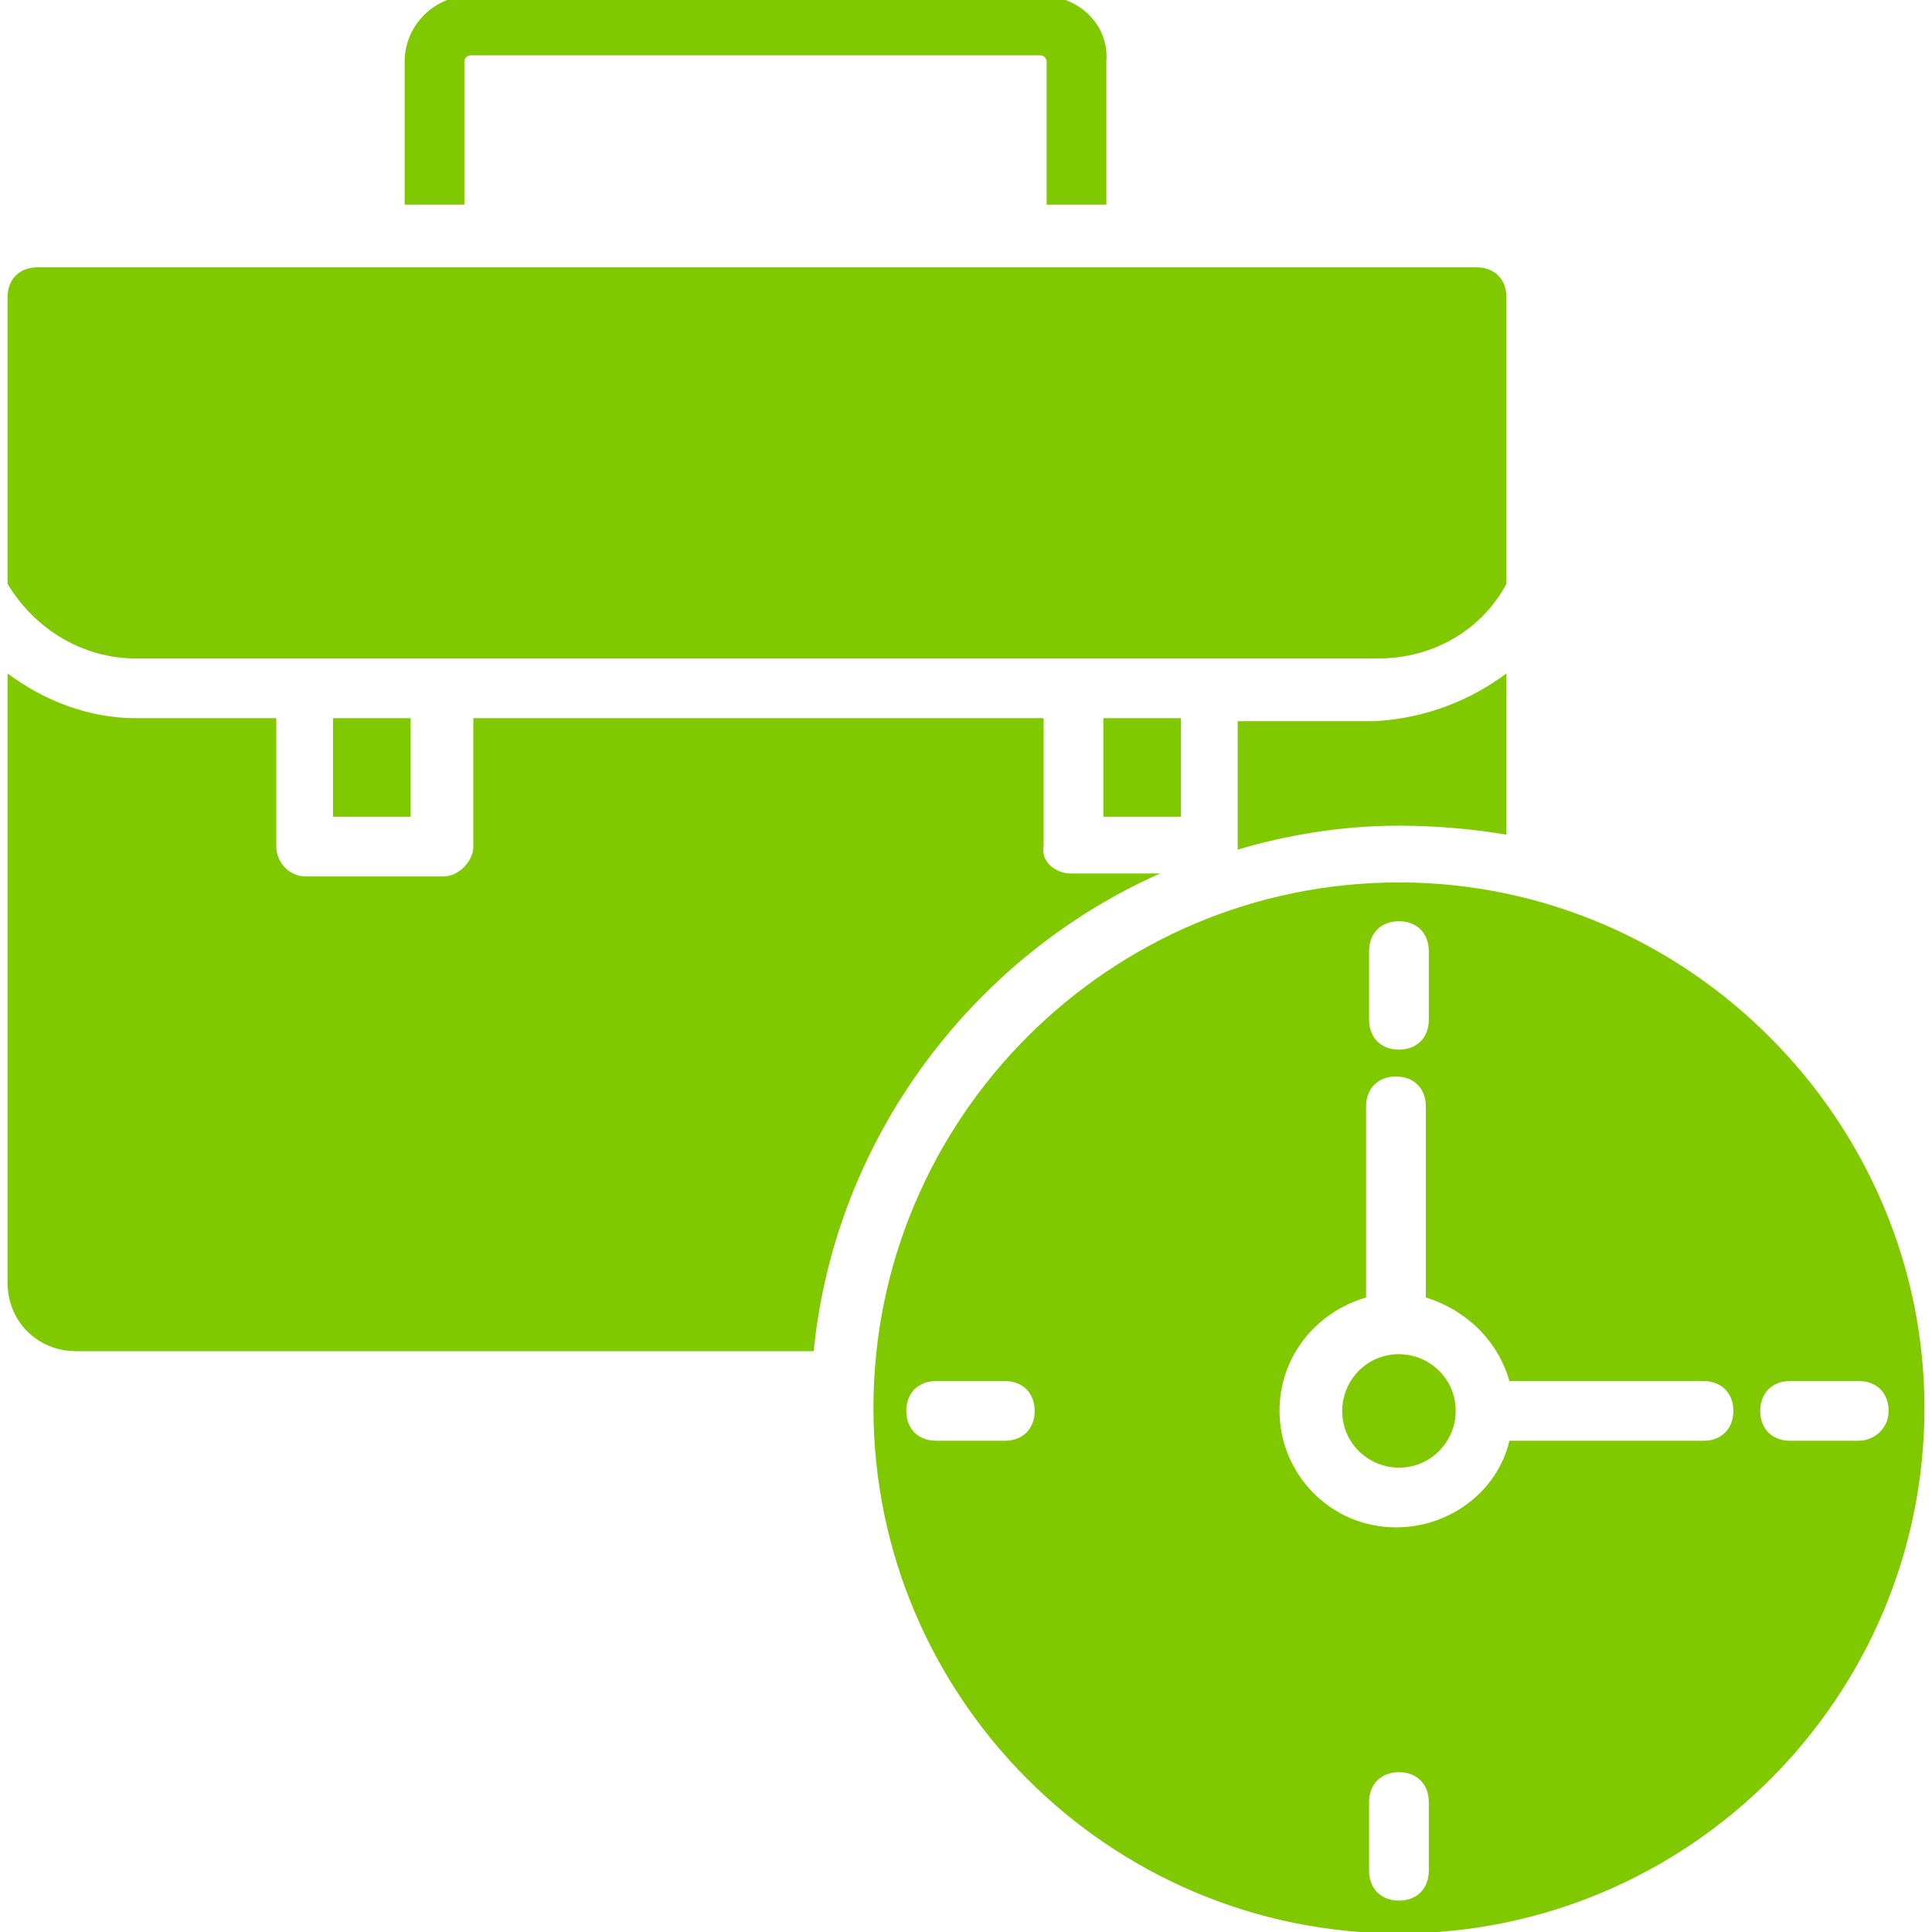 <svg xmlns="http://www.w3.org/2000/svg" version="1.1" xmlns:xlink="http://www.w3.org/1999/xlink" xmlns:svgjs="http://svgjs.com/svgjs" width="512" height="512" x="0" y="0" viewBox="0 0 66 66" style="enable-background:new 0 0 512 512" xml:space="preserve" class=""><g transform="matrix(1.02,0,0,1.02,-0.66,-0.659)"><path d="M46.8 22.7c1.9 0 3.5-1 4.3-2.5v-9.6c0-.6-.4-1-1-1H1.9c-.6 0-1 .4-1 1v9.6c.9 1.5 2.5 2.5 4.3 2.5zM37.6 24.7h2.6V28h-2.6z" fill="#80c800" data-original="#000000" class=""></path><path d="M36.5 29.9h3c-6.3 2.8-10.9 8.9-11.6 16H3.2c-1.3 0-2.3-1-2.3-2.3V23.2c1.2.9 2.7 1.5 4.3 1.5h4.7V29c0 .5.4 1 1 1h4.6c.5 0 1-.5 1-1v-4.3h19.1V29c-.1.5.4.9.9.9zM51.1 23.2v5.4c-1.2-.2-2.4-.3-3.6-.3-1.9 0-3.7.3-5.4.8v-4.3h4.6c1.7-.1 3.2-.7 4.4-1.6z" fill="#80c800" data-original="#000000" class=""></path><path d="M11.8 24.7h2.6V28h-2.6zM35.5.5H16.4c-1.2 0-2.2 1-2.2 2.2v4.8h2V2.7c0-.1.1-.2.2-.2h19.1c.1 0 .2.1.2.2v4.8h2V2.7c.1-1.2-.9-2.2-2.2-2.2zM47.5 46c-1.1 0-1.9.9-1.9 1.9 0 1.1.9 1.9 1.9 1.9 1.1 0 1.9-.9 1.9-1.9 0-1.1-.9-1.9-1.9-1.9z" fill="#80c800" data-original="#000000" class=""></path><path d="M47.5 30.2c-9.7 0-17.6 7.9-17.6 17.6s7.9 17.6 17.6 17.6 17.6-7.9 17.6-17.6c0-9.6-7.9-17.6-17.6-17.6zm-1 2.3c0-.6.4-1 1-1s1 .4 1 1v2.3c0 .6-.4 1-1 1s-1-.4-1-1zM34.3 48.9H32c-.6 0-1-.4-1-1s.4-1 1-1h2.3c.6 0 1 .4 1 1s-.4 1-1 1zm14.2 14.4c0 .6-.4 1-1 1s-1-.4-1-1V61c0-.6.4-1 1-1s1 .4 1 1zm9.2-14.4h-6.5c-.4 1.7-2 2.9-3.8 2.9-2.2 0-3.9-1.8-3.9-3.9 0-1.8 1.2-3.3 2.9-3.8v-6.4c0-.6.4-1 1-1s1 .4 1 1v6.4c1.3.4 2.4 1.4 2.8 2.8h6.5c.6 0 1 .4 1 1s-.4 1-1 1zm5.2 0h-2.3c-.6 0-1-.4-1-1s.4-1 1-1h2.3c.6 0 1 .4 1 1s-.5 1-1 1z" fill="#80c800" data-original="#000000" class=""></path></g></svg>
